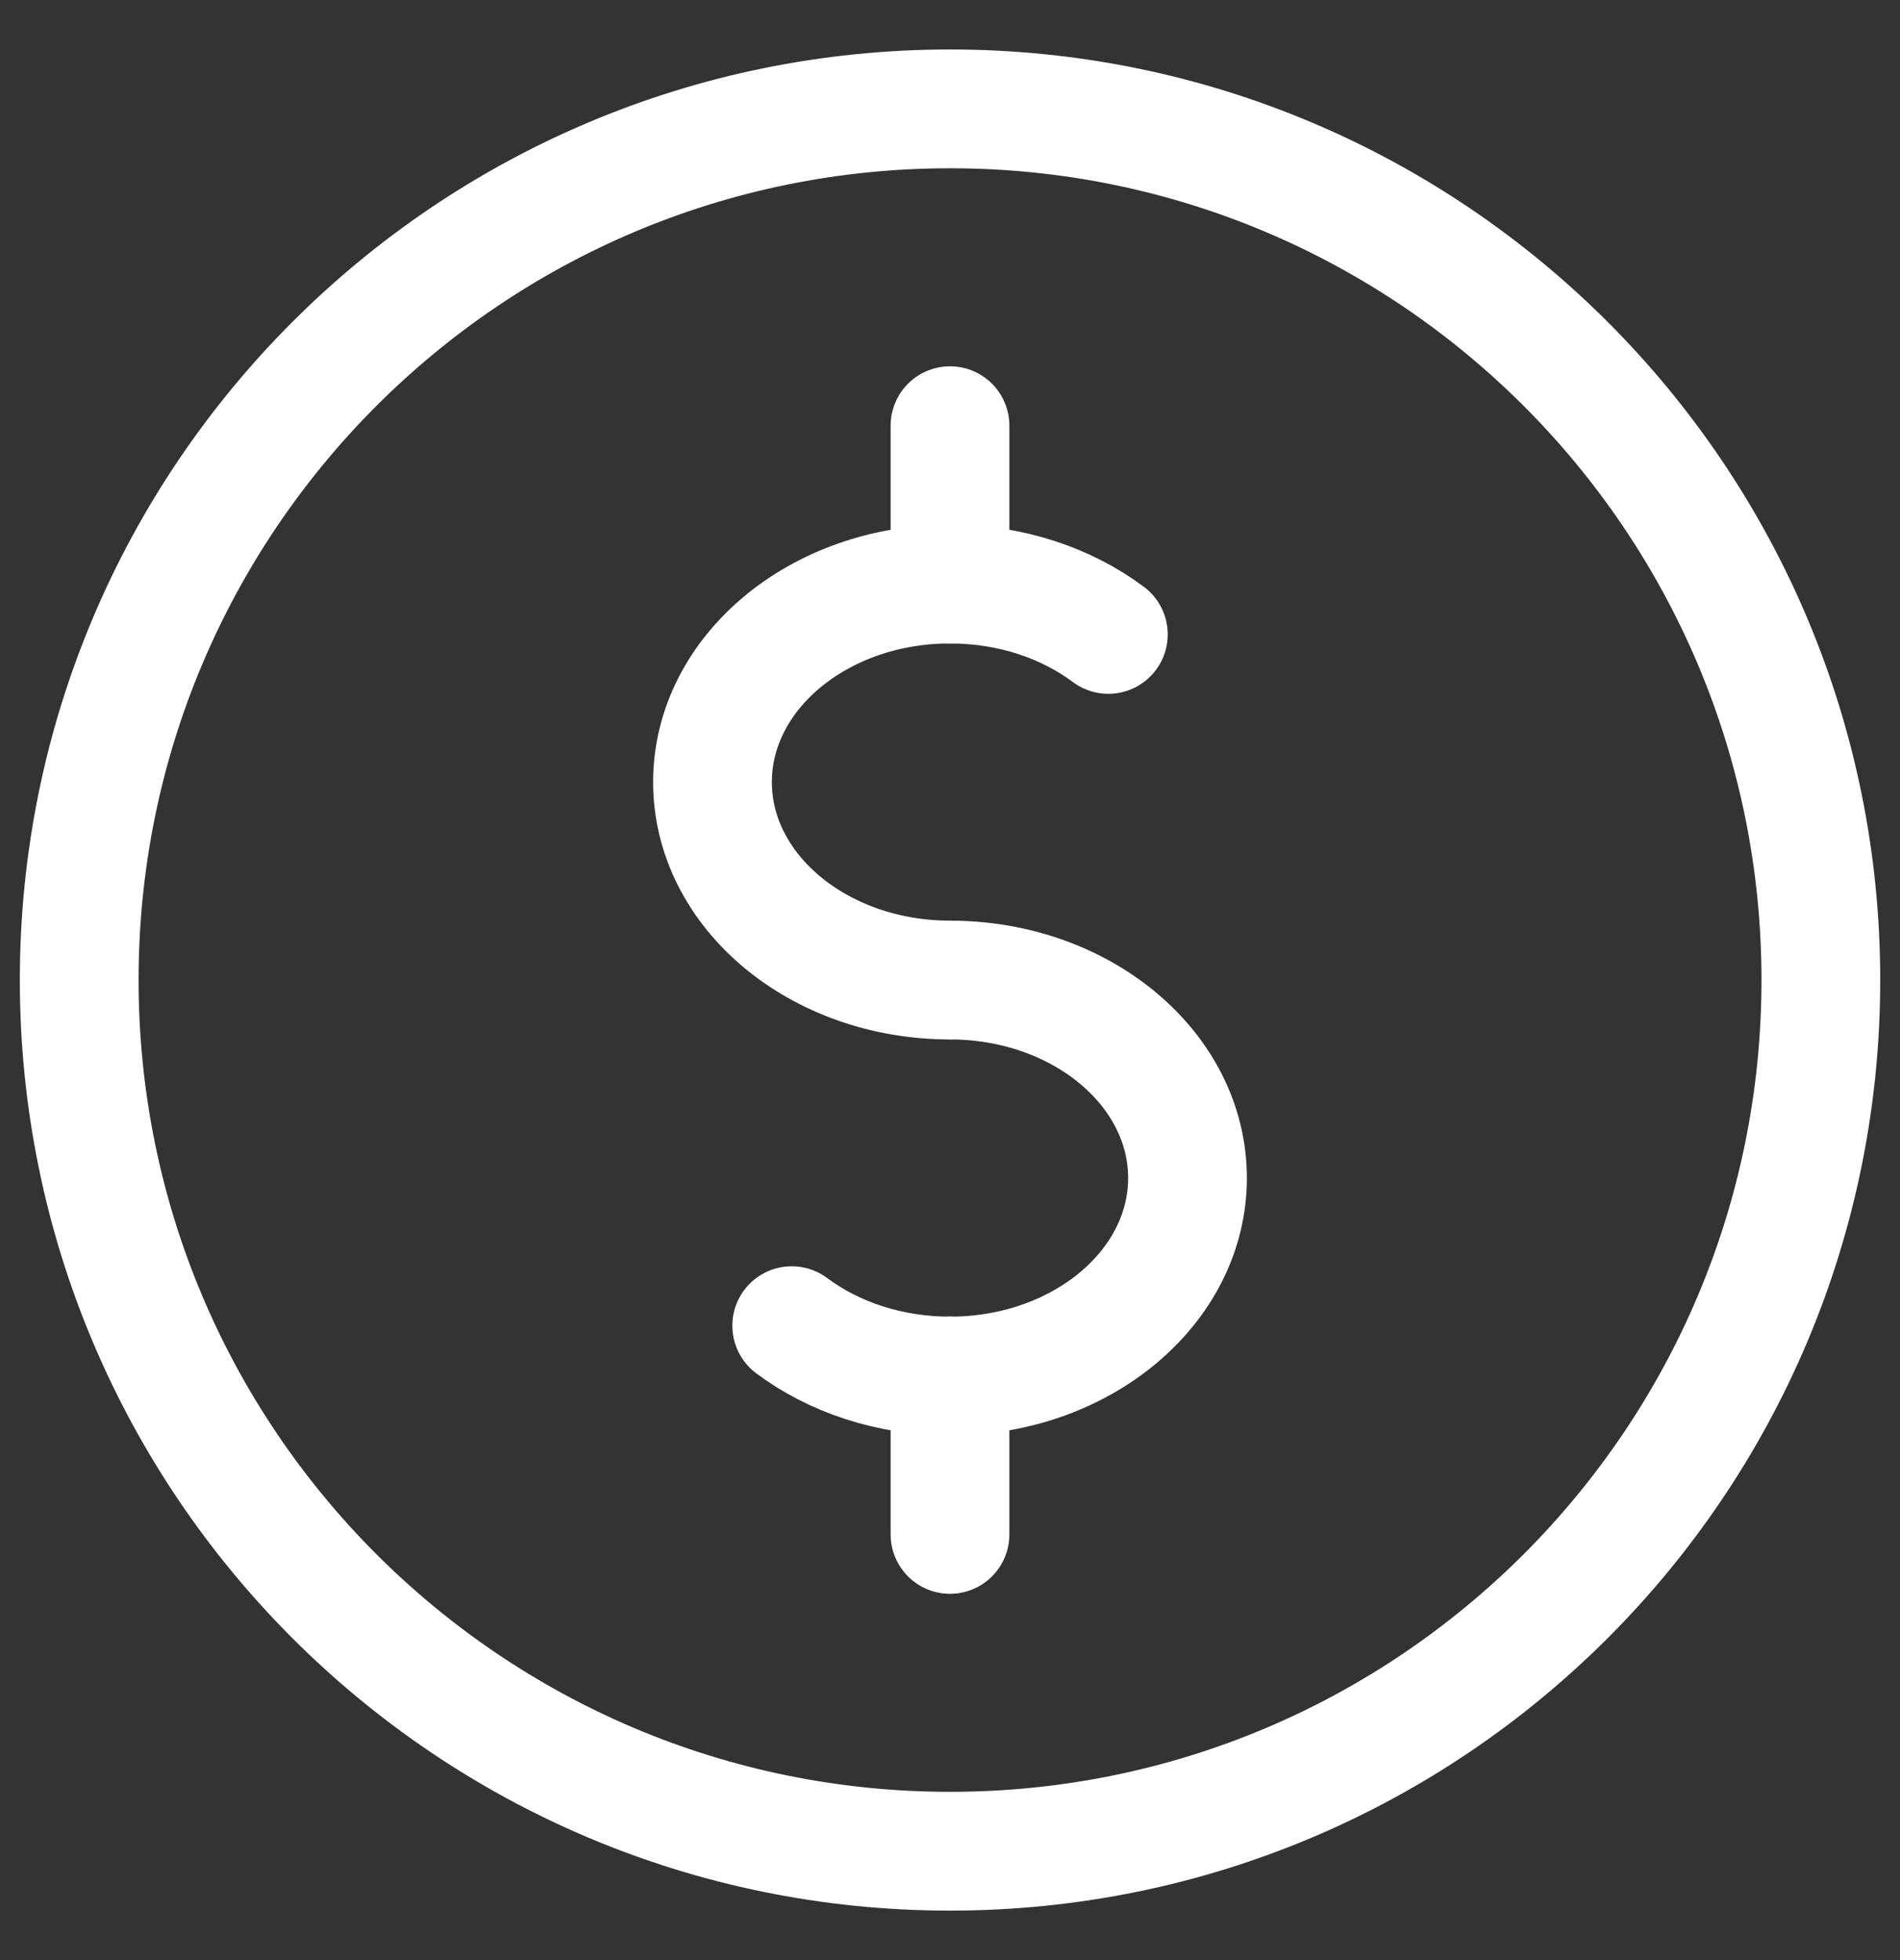 <svg width="32" height="33" viewBox="0 0 32 33" fill="none" xmlns="http://www.w3.org/2000/svg">
<rect x="0" y="0" width="32" height="33" fill="#333333" stroke="none"/>
<g clip-path="url(#clip0_4136_2527)">
<path d="M16.001 31.167C24.101 31.167 30.667 24.6 30.667 16.5C30.667 8.4 24.101 1.833 16.001 1.833C7.9 1.833 1.334 8.4 1.334 16.5C1.334 24.6 7.9 31.167 16.001 31.167Z" stroke="white" stroke-width="2" stroke-linecap="round" stroke-linejoin="round"/>
<path d="M16 16.5C13.792 16.5 12 15.007 12 13.167C12 11.327 13.792 9.833 16 9.833C17.024 9.833 17.96 10.153 18.667 10.681" stroke="white" stroke-width="2" stroke-linecap="round" stroke-linejoin="round"/>
<path d="M16 16.5C18.208 16.5 20 17.993 20 19.833C20 21.673 18.208 23.167 16 23.167" stroke="white" stroke-width="2" stroke-linecap="round" stroke-linejoin="round"/>
<path d="M16.001 23.167C14.977 23.167 14.041 22.847 13.334 22.319" stroke="white" stroke-width="2" stroke-linecap="round" stroke-linejoin="round"/>
<path d="M16 23.167V25.833" stroke="white" stroke-width="2" stroke-linecap="round" stroke-linejoin="round"/>
<path d="M16 7.167V9.833" stroke="white" stroke-width="2" stroke-linecap="round" stroke-linejoin="round"/>
</g>
<defs>
<clipPath id="clip0_4136_2527">
<rect width="32" height="32" fill="white" transform="translate(0 0.5)"/>
</clipPath>
</defs>
</svg>
